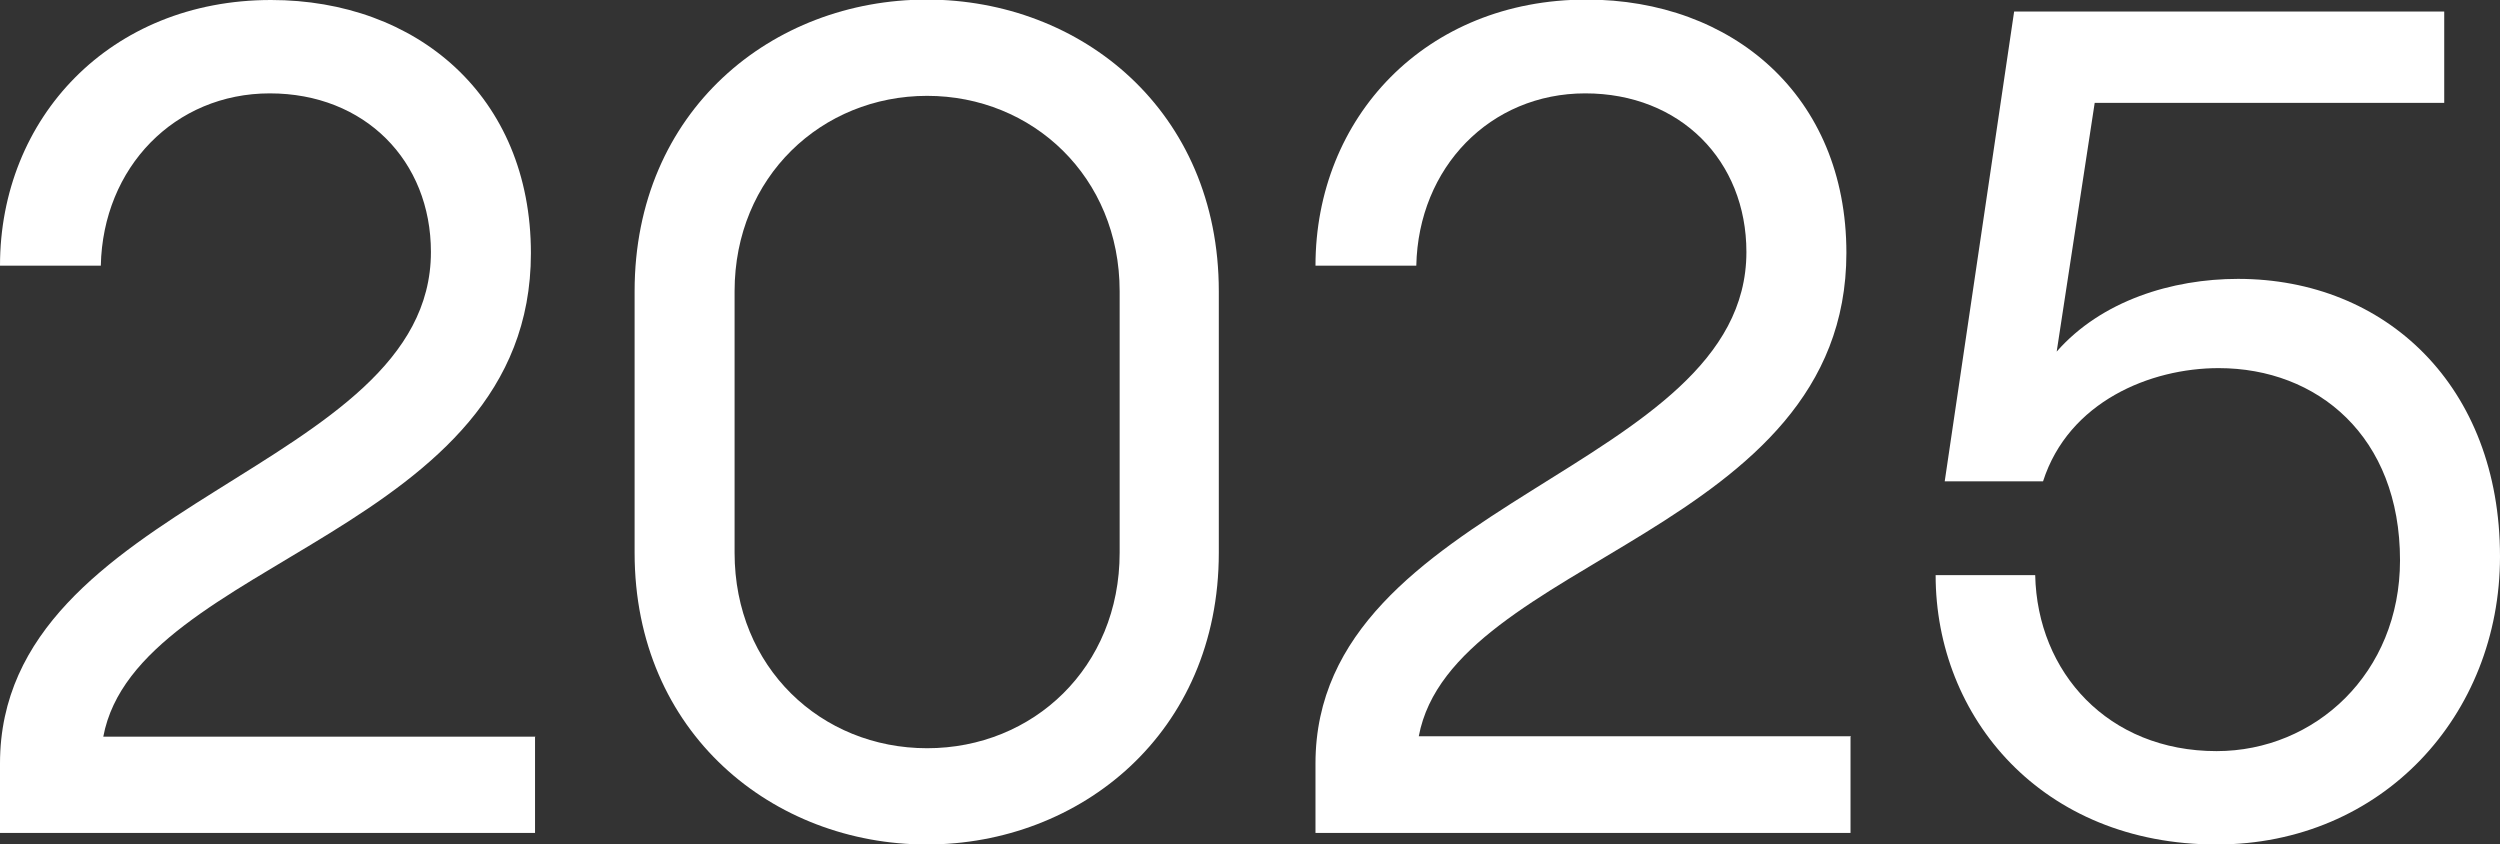 <?xml version="1.0" encoding="UTF-8"?>
<svg id="Layer_2" data-name="Layer 2" xmlns="http://www.w3.org/2000/svg" width="60.51" height="20.44" viewBox="0 0 60.51 20.44">
  <rect x="0" y="0" width="60.51" height="20.44" fill="#333333" stroke="none"/>
  <defs>
    <style>
      .cls-1 {
        fill: #fff;
        stroke-width: 0px;
      }
    </style>
  </defs>
  <g id="Layer_1-2" data-name="Layer 1">
    <g>
      <path class="cls-1" d="M12.95,17.84v2.32H0v-1.68c0-6.38,10.43-7.08,10.43-12.38,0-2.21-1.6-3.84-3.9-3.84s-4.04,1.79-4.09,4.17H0C0,2.86,2.66,0,6.56,0c3.52,0,6.29,2.32,6.29,6.13,0,6.78-9.54,7.39-10.35,11.7h10.46Z"/>
      <path class="cls-1" d="M15.36,13.38v-6.33c0-4.37,3.33-7.06,7.07-7.06s7.07,2.69,7.07,7.06v6.33c0,4.37-3.36,7.06-7.07,7.06s-7.07-2.69-7.07-7.06ZM27.1,13.38v-6.33c0-2.77-2.11-4.73-4.66-4.73s-4.66,1.96-4.66,4.73v6.33c0,2.77,2.09,4.73,4.66,4.73s4.66-1.96,4.66-4.73Z"/>
      <path class="cls-1" d="M44.79,17.84v2.32h-12.95v-1.68c0-6.38,10.43-7.08,10.43-12.38,0-2.21-1.6-3.84-3.9-3.84s-4.04,1.79-4.09,4.17h-2.44c0-3.58,2.66-6.44,6.56-6.44,3.52,0,6.29,2.32,6.29,6.13,0,6.78-9.54,7.39-10.35,11.7h10.46Z"/>
      <path class="cls-1" d="M46.85,13.92h2.41c.05,2.35,1.76,4.26,4.39,4.26,2.38,0,4.44-1.88,4.44-4.62,0-3-2-4.65-4.39-4.65-1.65,0-3.63.81-4.25,2.74h-2.38l1.68-11.37h10.41v2.21h-8.46l-.92,6.02c1.08-1.23,2.79-1.76,4.39-1.76,3.58,0,6.34,2.6,6.34,6.72,0,3.84-2.85,6.97-6.86,6.97-4.23,0-6.8-3.08-6.8-6.52Z"/>
    </g>
  </g>
</svg>